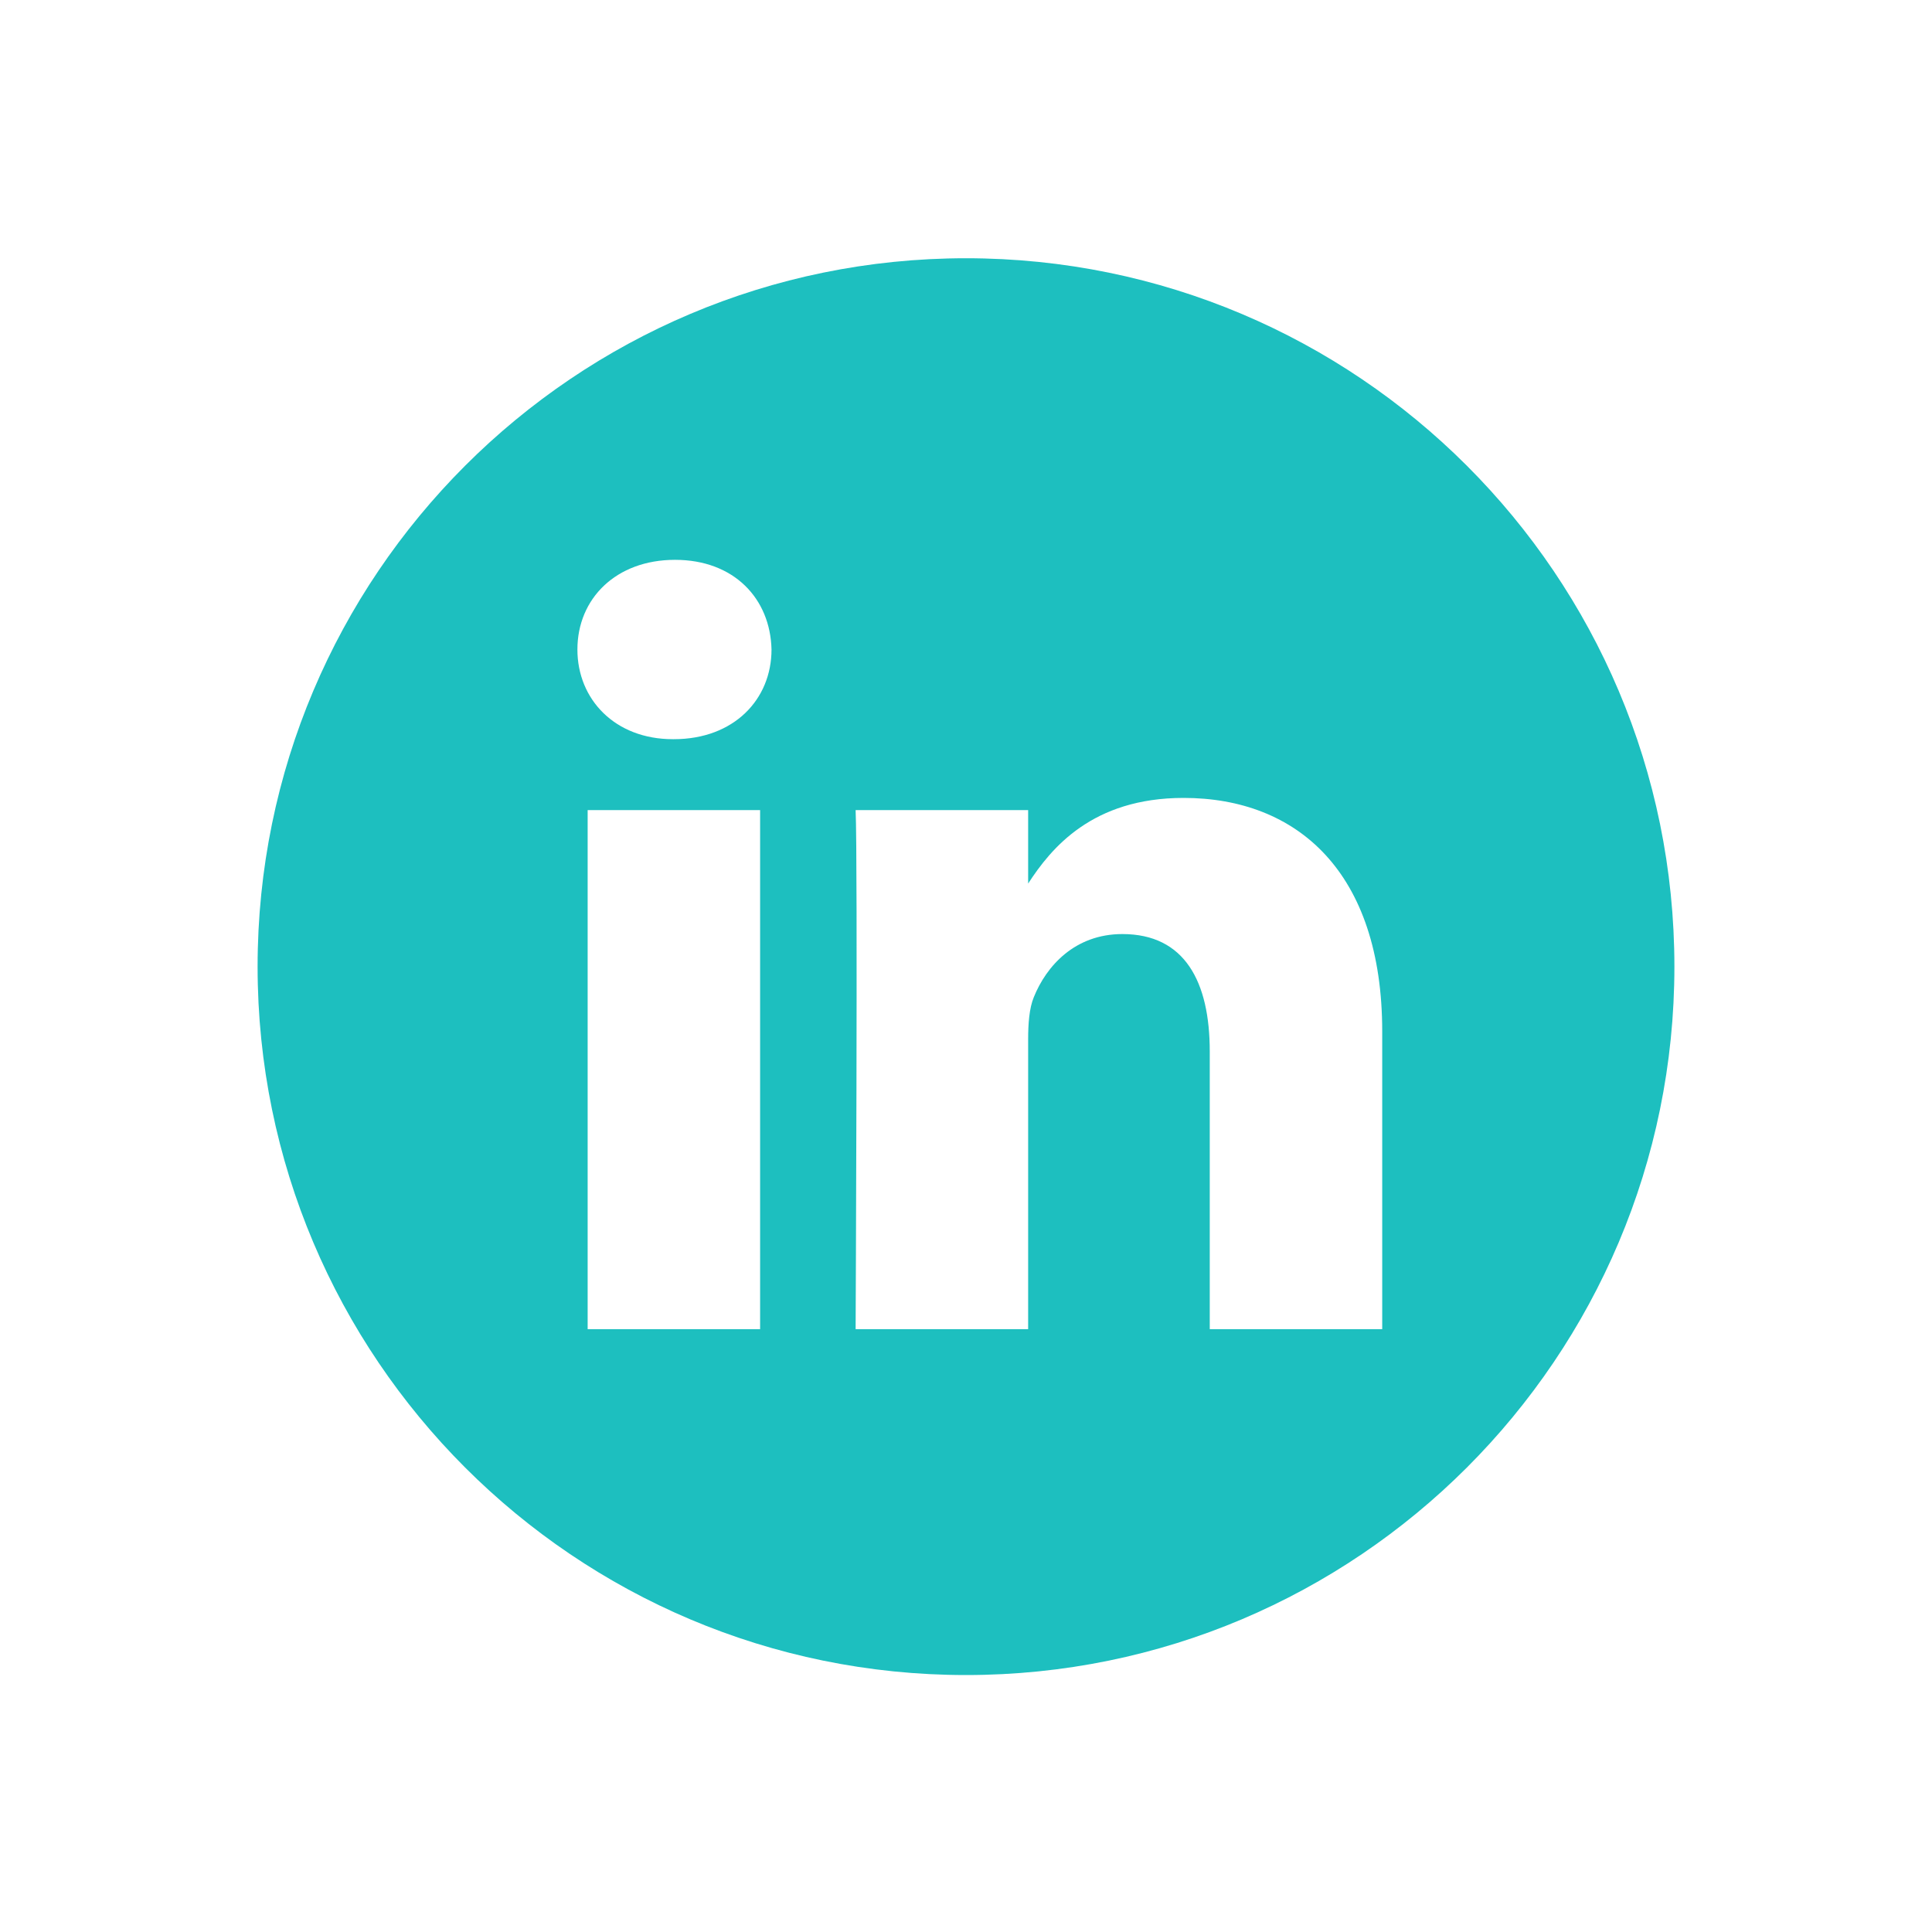 <svg width="30" height="30" viewBox="0 0 30 30" fill="none" xmlns="http://www.w3.org/2000/svg">
<path d="M15 4.01C8.926 4.01 4 8.935 4 15.01C4 21.084 8.926 26.01 15 26.01C21.074 26.01 26 21.084 26 15.01C26 8.935 21.074 4.01 15 4.01ZM11.803 20.639H9.125V12.579H11.803V20.639ZM10.464 11.478H10.447C9.548 11.478 8.966 10.859 8.966 10.086C8.966 9.295 9.565 8.693 10.482 8.693C11.398 8.693 11.962 9.295 11.98 10.086C11.98 10.859 11.398 11.478 10.464 11.478ZM21.463 20.639H18.785V16.327C18.785 15.243 18.397 14.504 17.428 14.504C16.688 14.504 16.247 15.003 16.053 15.484C15.982 15.656 15.965 15.897 15.965 16.138V20.639H13.286C13.286 20.639 13.321 13.335 13.286 12.579H15.965V13.72C16.321 13.171 16.958 12.39 18.379 12.39C20.142 12.39 21.463 13.541 21.463 16.017V20.639Z" fill="#1DBFBF"/>
</svg>
